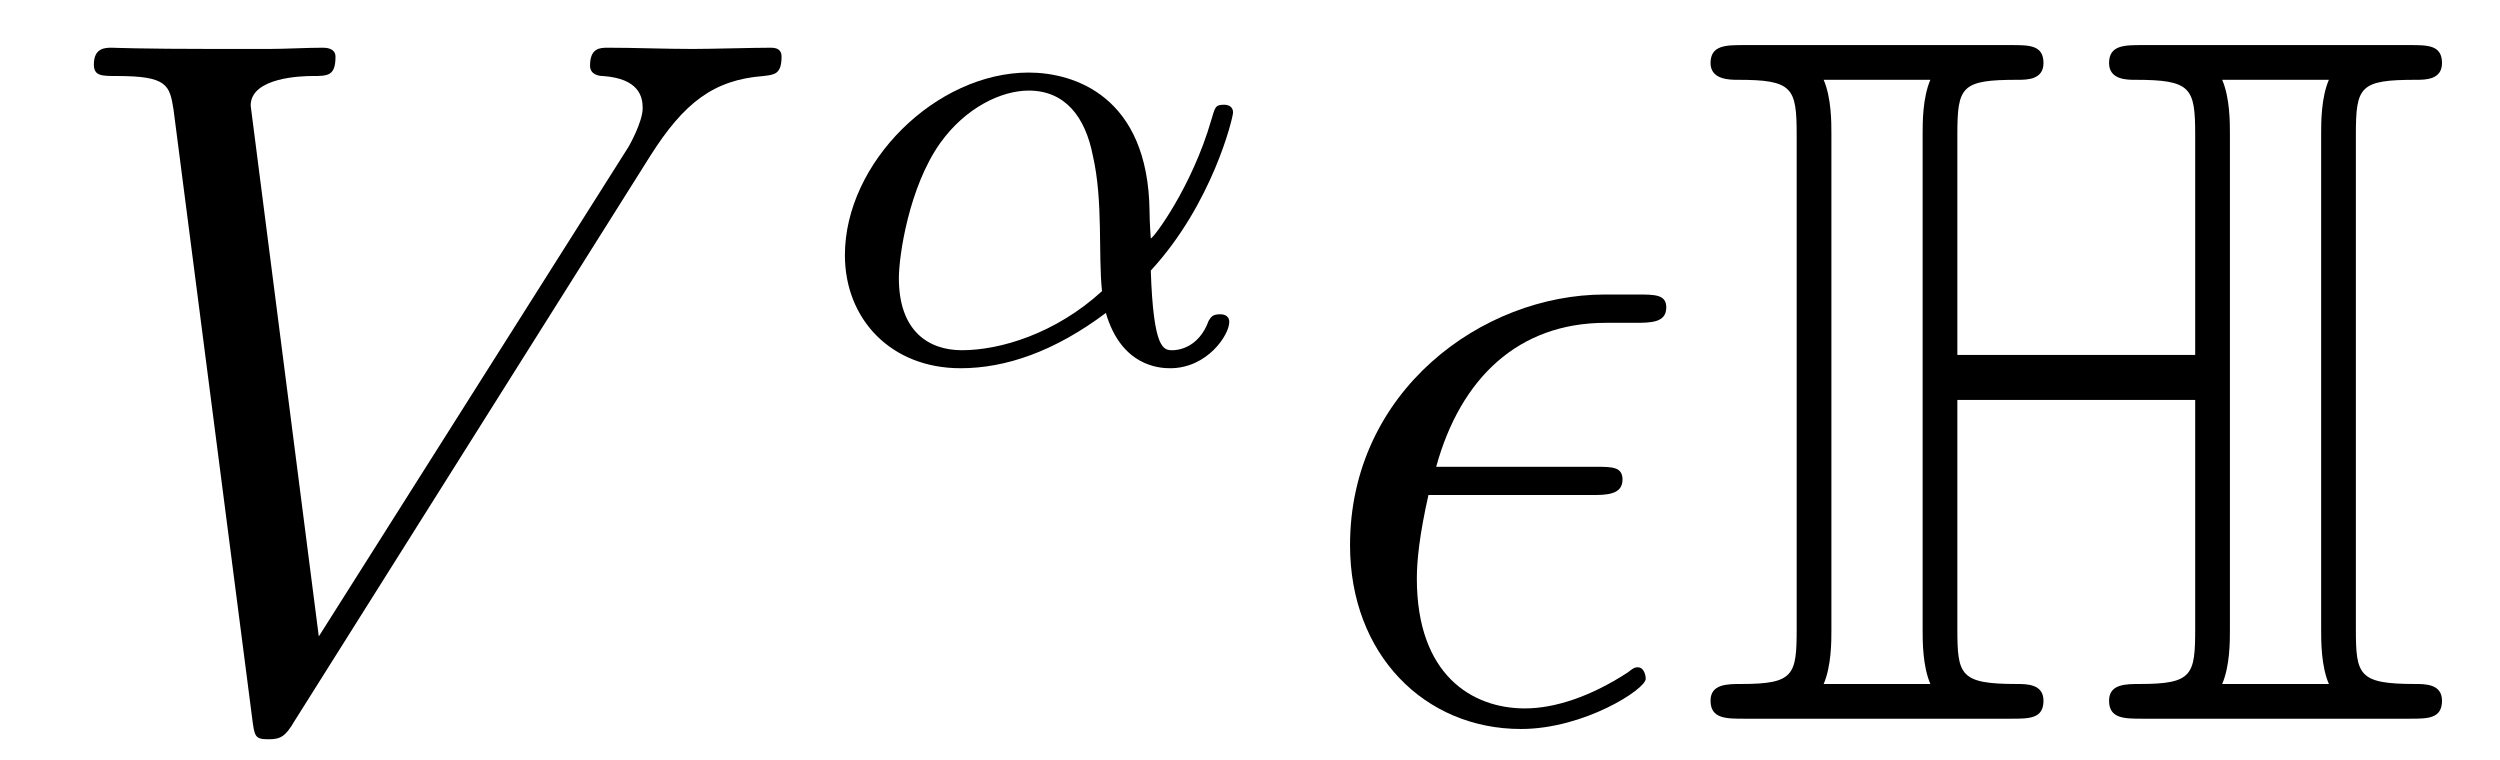 <?xml version="1.0" encoding="UTF-8"?>
<svg xmlns="http://www.w3.org/2000/svg" xmlns:xlink="http://www.w3.org/1999/xlink" viewBox="0 0 30.388 9.236" version="1.2">
<defs>
<g>
<symbol overflow="visible" id="glyph0-0">
<path style="stroke:none;" d=""/>
</symbol>
<symbol overflow="visible" id="glyph0-1">
<path style="stroke:none;" d="M 9 -8.047 C 9 -8.094 8.984 -8.156 8.875 -8.156 C 8.656 -8.156 8.141 -8.141 7.922 -8.141 C 7.578 -8.141 7.219 -8.156 6.891 -8.156 C 6.797 -8.156 6.672 -8.156 6.672 -7.938 C 6.672 -7.828 6.781 -7.812 6.828 -7.812 C 7.266 -7.781 7.312 -7.562 7.312 -7.422 C 7.312 -7.25 7.141 -6.953 7.141 -6.953 L 3.375 -1 L 2.547 -7.453 C 2.547 -7.797 3.172 -7.812 3.297 -7.812 C 3.484 -7.812 3.578 -7.812 3.578 -8.047 C 3.578 -8.156 3.453 -8.156 3.422 -8.156 C 3.219 -8.156 2.969 -8.141 2.766 -8.141 L 2.109 -8.141 C 1.234 -8.141 0.859 -8.156 0.859 -8.156 C 0.781 -8.156 0.641 -8.156 0.641 -7.953 C 0.641 -7.812 0.734 -7.812 0.922 -7.812 C 1.531 -7.812 1.562 -7.703 1.609 -7.406 L 2.562 -0.031 C 2.594 0.219 2.594 0.25 2.766 0.25 C 2.906 0.25 2.969 0.219 3.078 0.031 L 7.406 -6.844 C 7.812 -7.484 8.172 -7.766 8.781 -7.812 C 8.906 -7.828 9 -7.828 9 -8.047 Z M 9 -8.047 "/>
</symbol>
<symbol overflow="visible" id="glyph0-2">
<path style="stroke:none;" d="M 4.141 -0.484 C 4.141 -0.547 4.109 -0.625 4.047 -0.625 C 4 -0.625 3.984 -0.609 3.922 -0.562 C 3.469 -0.266 3.031 -0.125 2.672 -0.125 C 2.031 -0.125 1.359 -0.531 1.359 -1.703 C 1.359 -1.922 1.391 -2.234 1.5 -2.719 L 3.484 -2.719 C 3.656 -2.719 3.859 -2.719 3.859 -2.906 C 3.859 -3.062 3.734 -3.062 3.531 -3.062 L 1.594 -3.062 C 1.891 -4.141 2.594 -4.812 3.656 -4.812 L 4 -4.812 C 4.203 -4.812 4.391 -4.812 4.391 -5 C 4.391 -5.156 4.25 -5.156 4.047 -5.156 L 3.641 -5.156 C 2.156 -5.156 0.547 -3.984 0.547 -2.109 C 0.547 -0.781 1.453 0.125 2.625 0.125 C 3.391 0.125 4.141 -0.359 4.141 -0.484 Z M 4.141 -0.484 "/>
</symbol>
<symbol overflow="visible" id="glyph1-0">
<path style="stroke:none;" d=""/>
</symbol>
<symbol overflow="visible" id="glyph1-1">
<path style="stroke:none;" d="M 5.016 -0.484 C 5.016 -0.578 4.922 -0.578 4.906 -0.578 C 4.812 -0.578 4.797 -0.547 4.766 -0.5 C 4.641 -0.156 4.375 -0.141 4.328 -0.141 C 4.219 -0.141 4.094 -0.141 4.062 -1.109 C 4.812 -1.922 5.062 -2.969 5.062 -3.031 C 5.062 -3.094 5.016 -3.125 4.953 -3.125 C 4.844 -3.125 4.844 -3.094 4.797 -2.938 C 4.562 -2.125 4.094 -1.5 4.062 -1.5 C 4.062 -1.5 4.047 -1.703 4.047 -1.828 C 4.031 -3.234 3.125 -3.516 2.578 -3.516 C 1.453 -3.516 0.344 -2.422 0.344 -1.297 C 0.344 -0.516 0.906 0.078 1.75 0.078 C 2.297 0.078 2.891 -0.125 3.516 -0.594 C 3.703 0.047 4.156 0.078 4.297 0.078 C 4.75 0.078 5.016 -0.328 5.016 -0.484 Z M 3.469 -0.859 C 2.906 -0.344 2.234 -0.141 1.766 -0.141 C 1.359 -0.141 1 -0.375 1 -1.016 C 1 -1.297 1.125 -2.125 1.5 -2.656 C 1.812 -3.094 2.25 -3.297 2.578 -3.297 C 3.016 -3.297 3.266 -2.984 3.359 -2.5 C 3.484 -1.953 3.422 -1.312 3.469 -0.859 Z M 3.469 -0.859 "/>
</symbol>
<symbol overflow="visible" id="glyph2-0">
<path style="stroke:none;" d=""/>
</symbol>
<symbol overflow="visible" id="glyph2-1">
<path style="stroke:none;" d="M 8.047 -7.094 C 8.047 -7.688 8.094 -7.766 8.781 -7.766 C 8.891 -7.766 9.094 -7.766 9.094 -7.969 C 9.094 -8.188 8.922 -8.188 8.703 -8.188 L 5.453 -8.188 C 5.234 -8.188 5.047 -8.188 5.047 -7.969 C 5.047 -7.766 5.266 -7.766 5.359 -7.766 C 6.047 -7.766 6.094 -7.672 6.094 -7.094 L 6.094 -4.422 L 3.203 -4.422 L 3.203 -7.094 C 3.203 -7.688 3.25 -7.766 3.938 -7.766 C 4.047 -7.766 4.25 -7.766 4.25 -7.969 C 4.25 -8.188 4.078 -8.188 3.859 -8.188 L 0.609 -8.188 C 0.391 -8.188 0.203 -8.188 0.203 -7.969 C 0.203 -7.766 0.438 -7.766 0.531 -7.766 C 1.203 -7.766 1.25 -7.672 1.25 -7.094 L 1.25 -1.094 C 1.25 -0.531 1.219 -0.422 0.578 -0.422 C 0.406 -0.422 0.203 -0.422 0.203 -0.219 C 0.203 0 0.391 0 0.609 0 L 3.859 0 C 4.078 0 4.25 0 4.25 -0.219 C 4.25 -0.422 4.047 -0.422 3.922 -0.422 C 3.234 -0.422 3.203 -0.531 3.203 -1.094 L 3.203 -3.875 L 6.094 -3.875 L 6.094 -1.094 C 6.094 -0.531 6.062 -0.422 5.422 -0.422 C 5.25 -0.422 5.047 -0.422 5.047 -0.219 C 5.047 0 5.234 0 5.453 0 L 8.703 0 C 8.922 0 9.094 0 9.094 -0.219 C 9.094 -0.422 8.891 -0.422 8.766 -0.422 C 8.078 -0.422 8.047 -0.531 8.047 -1.094 Z M 1.672 -7.109 C 1.672 -7.25 1.672 -7.547 1.578 -7.766 L 2.875 -7.766 C 2.781 -7.547 2.781 -7.25 2.781 -7.109 L 2.781 -1.078 C 2.781 -0.938 2.781 -0.641 2.875 -0.422 L 1.578 -0.422 C 1.672 -0.641 1.672 -0.938 1.672 -1.078 Z M 6.516 -7.109 C 6.516 -7.25 6.516 -7.547 6.422 -7.766 L 7.719 -7.766 C 7.625 -7.547 7.625 -7.25 7.625 -7.109 L 7.625 -1.078 C 7.625 -0.938 7.625 -0.641 7.719 -0.422 L 6.422 -0.422 C 6.516 -0.641 6.516 -0.938 6.516 -1.078 Z M 6.516 -7.109 "/>
</symbol>
</g>
</defs>
<g id="surface1">
<g style="fill:rgb(0%,0%,0%);fill-opacity:1;">
  <use xlink:href="#glyph0-1" x="0.5" y="8.736"/>
</g>
<g style="fill:rgb(0%,0%,0%);fill-opacity:1;">
  <use xlink:href="#glyph1-1" x="9.926" y="4.398"/>
</g>
<g style="fill:rgb(0%,0%,0%);fill-opacity:1;">
  <use xlink:href="#glyph0-2" x="15.863" y="8.736"/>
</g>
<g style="fill:rgb(0%,0%,0%);fill-opacity:1;">
  <use xlink:href="#glyph2-1" x="20.589" y="8.736"/>
</g>
</g>
</svg>
